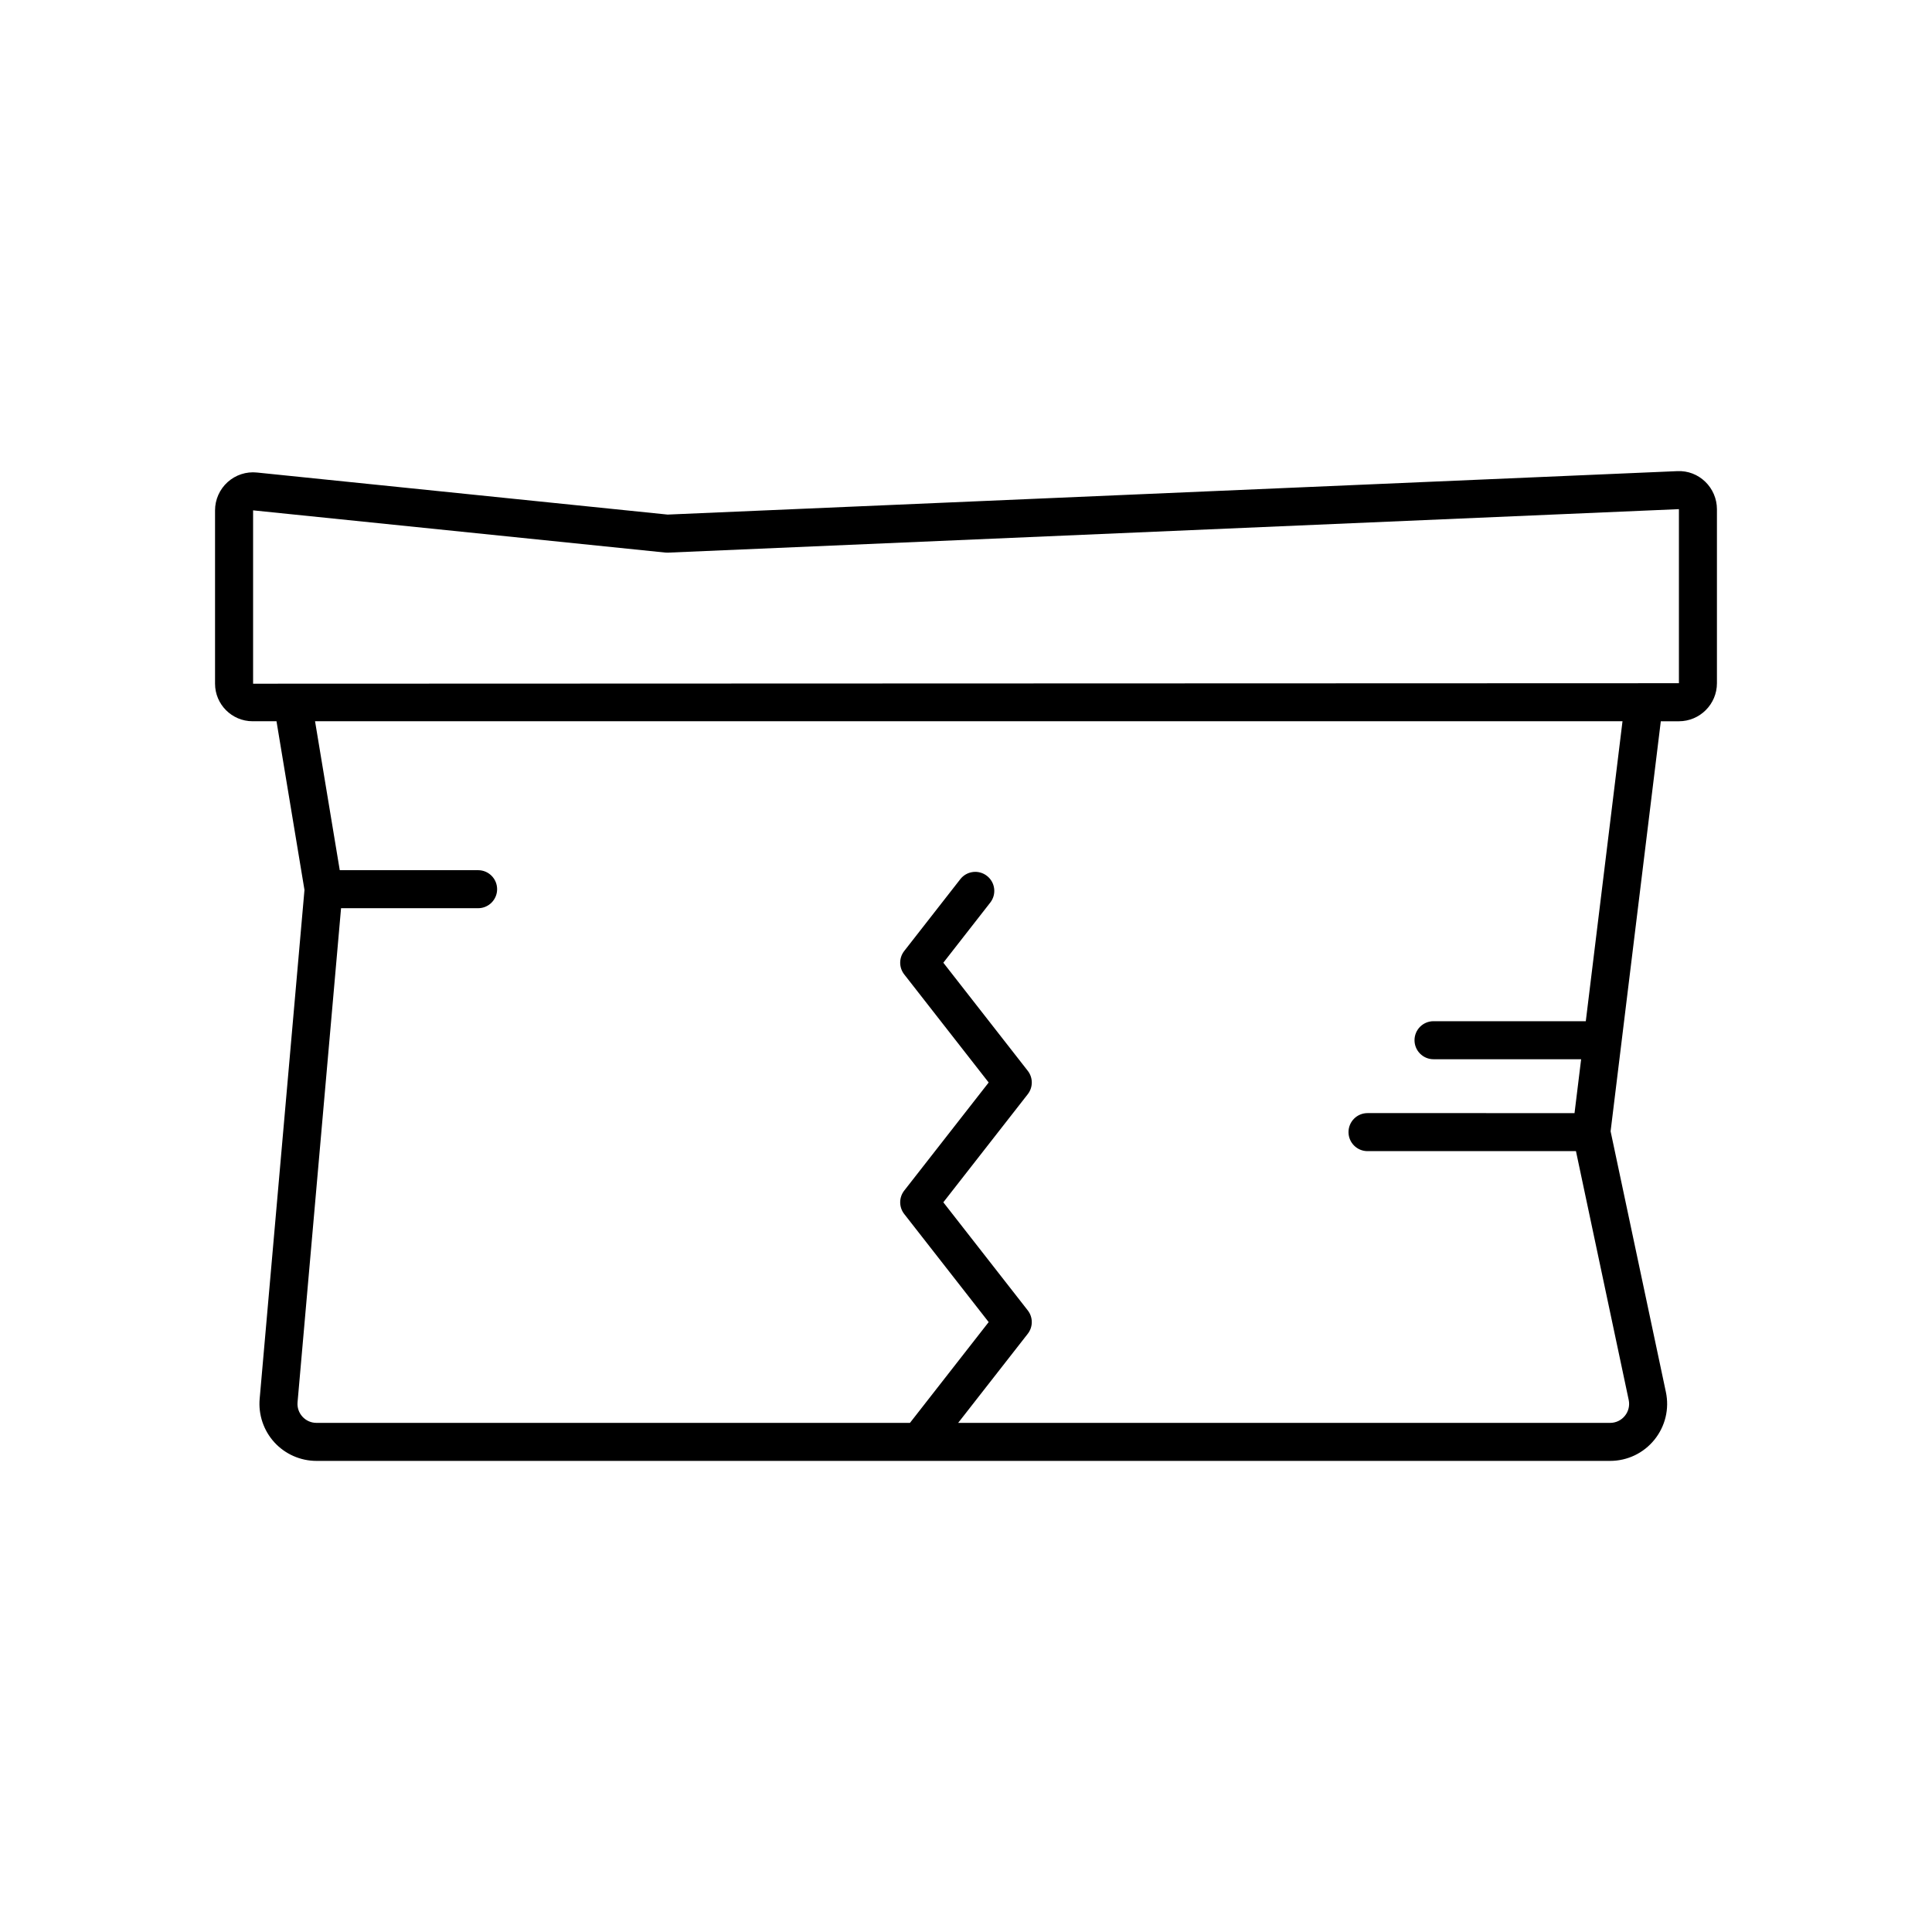 <?xml version="1.0" encoding="UTF-8"?>
<!-- Uploaded to: SVG Repo, www.svgrepo.com, Generator: SVG Repo Mixer Tools -->
<svg fill="#000000" width="800px" height="800px" version="1.1" viewBox="144 144 512 512" xmlns="http://www.w3.org/2000/svg">
 <path d="m595.9 271.65c-1.973-1.891-4.566-2.926-7.406-2.793l-267.56 11.512-108.84-11.145c-2.82-0.301-5.668 0.633-7.781 2.543-2.109 1.91-3.324 4.633-3.324 7.481v45.941c0 5.484 4.461 9.949 9.949 9.949h6.336l7.414 44.699-11.875 134.87c-0.371 4.215 1.055 8.418 3.91 11.539 2.856 3.121 6.918 4.906 11.145 4.906h342.82c4.582 0 8.859-2.043 11.742-5.598 2.883-3.562 3.996-8.172 3.047-12.648l-14.652-69.102 13.305-108.66h4.797c5.555 0 10.078-4.519 10.078-10.078v-46.137c-0.004-2.734-1.137-5.387-3.109-7.277zm-31.648 142.98h-40.352c-2.785 0-5.039 2.254-5.039 5.039 0 2.781 2.254 5.039 5.039 5.039h39.117l-1.75 14.281-54.859-0.004c-2.785 0-5.039 2.254-5.039 5.039 0 2.781 2.254 5.039 5.039 5.039h55.238l13.977 65.93c0.32 1.496-0.055 3.031-1.012 4.215-0.961 1.191-2.391 1.871-3.918 1.871l-172.77-0.004 18.445-23.609c1.422-1.82 1.422-4.379 0-6.199l-22.375-28.645 22.375-28.645c1.422-1.824 1.422-4.383 0-6.203l-22.375-28.648 12.438-15.934c1.711-2.191 1.324-5.359-0.871-7.07-2.195-1.719-5.359-1.324-7.07 0.871l-14.859 19.031c-1.426 1.82-1.426 4.379 0 6.203l22.379 28.648-22.379 28.645c-1.426 1.824-1.426 4.383 0 6.203l22.379 28.645-20.863 26.711-157.27-0.004c-1.43 0-2.75-0.582-3.715-1.633-0.965-1.059-1.43-2.422-1.305-3.848l11.527-130.91h36.32c2.781 0 5.039-2.254 5.039-5.039 0-2.781-2.254-5.039-5.039-5.039h-36.664l-6.547-39.469h346.49zm24.68-89.57-377.86 0.129v-45.941l109.2 11.184c0.242 0.023 0.488 0.031 0.73 0.023l267.93-11.527z"/>
</svg>